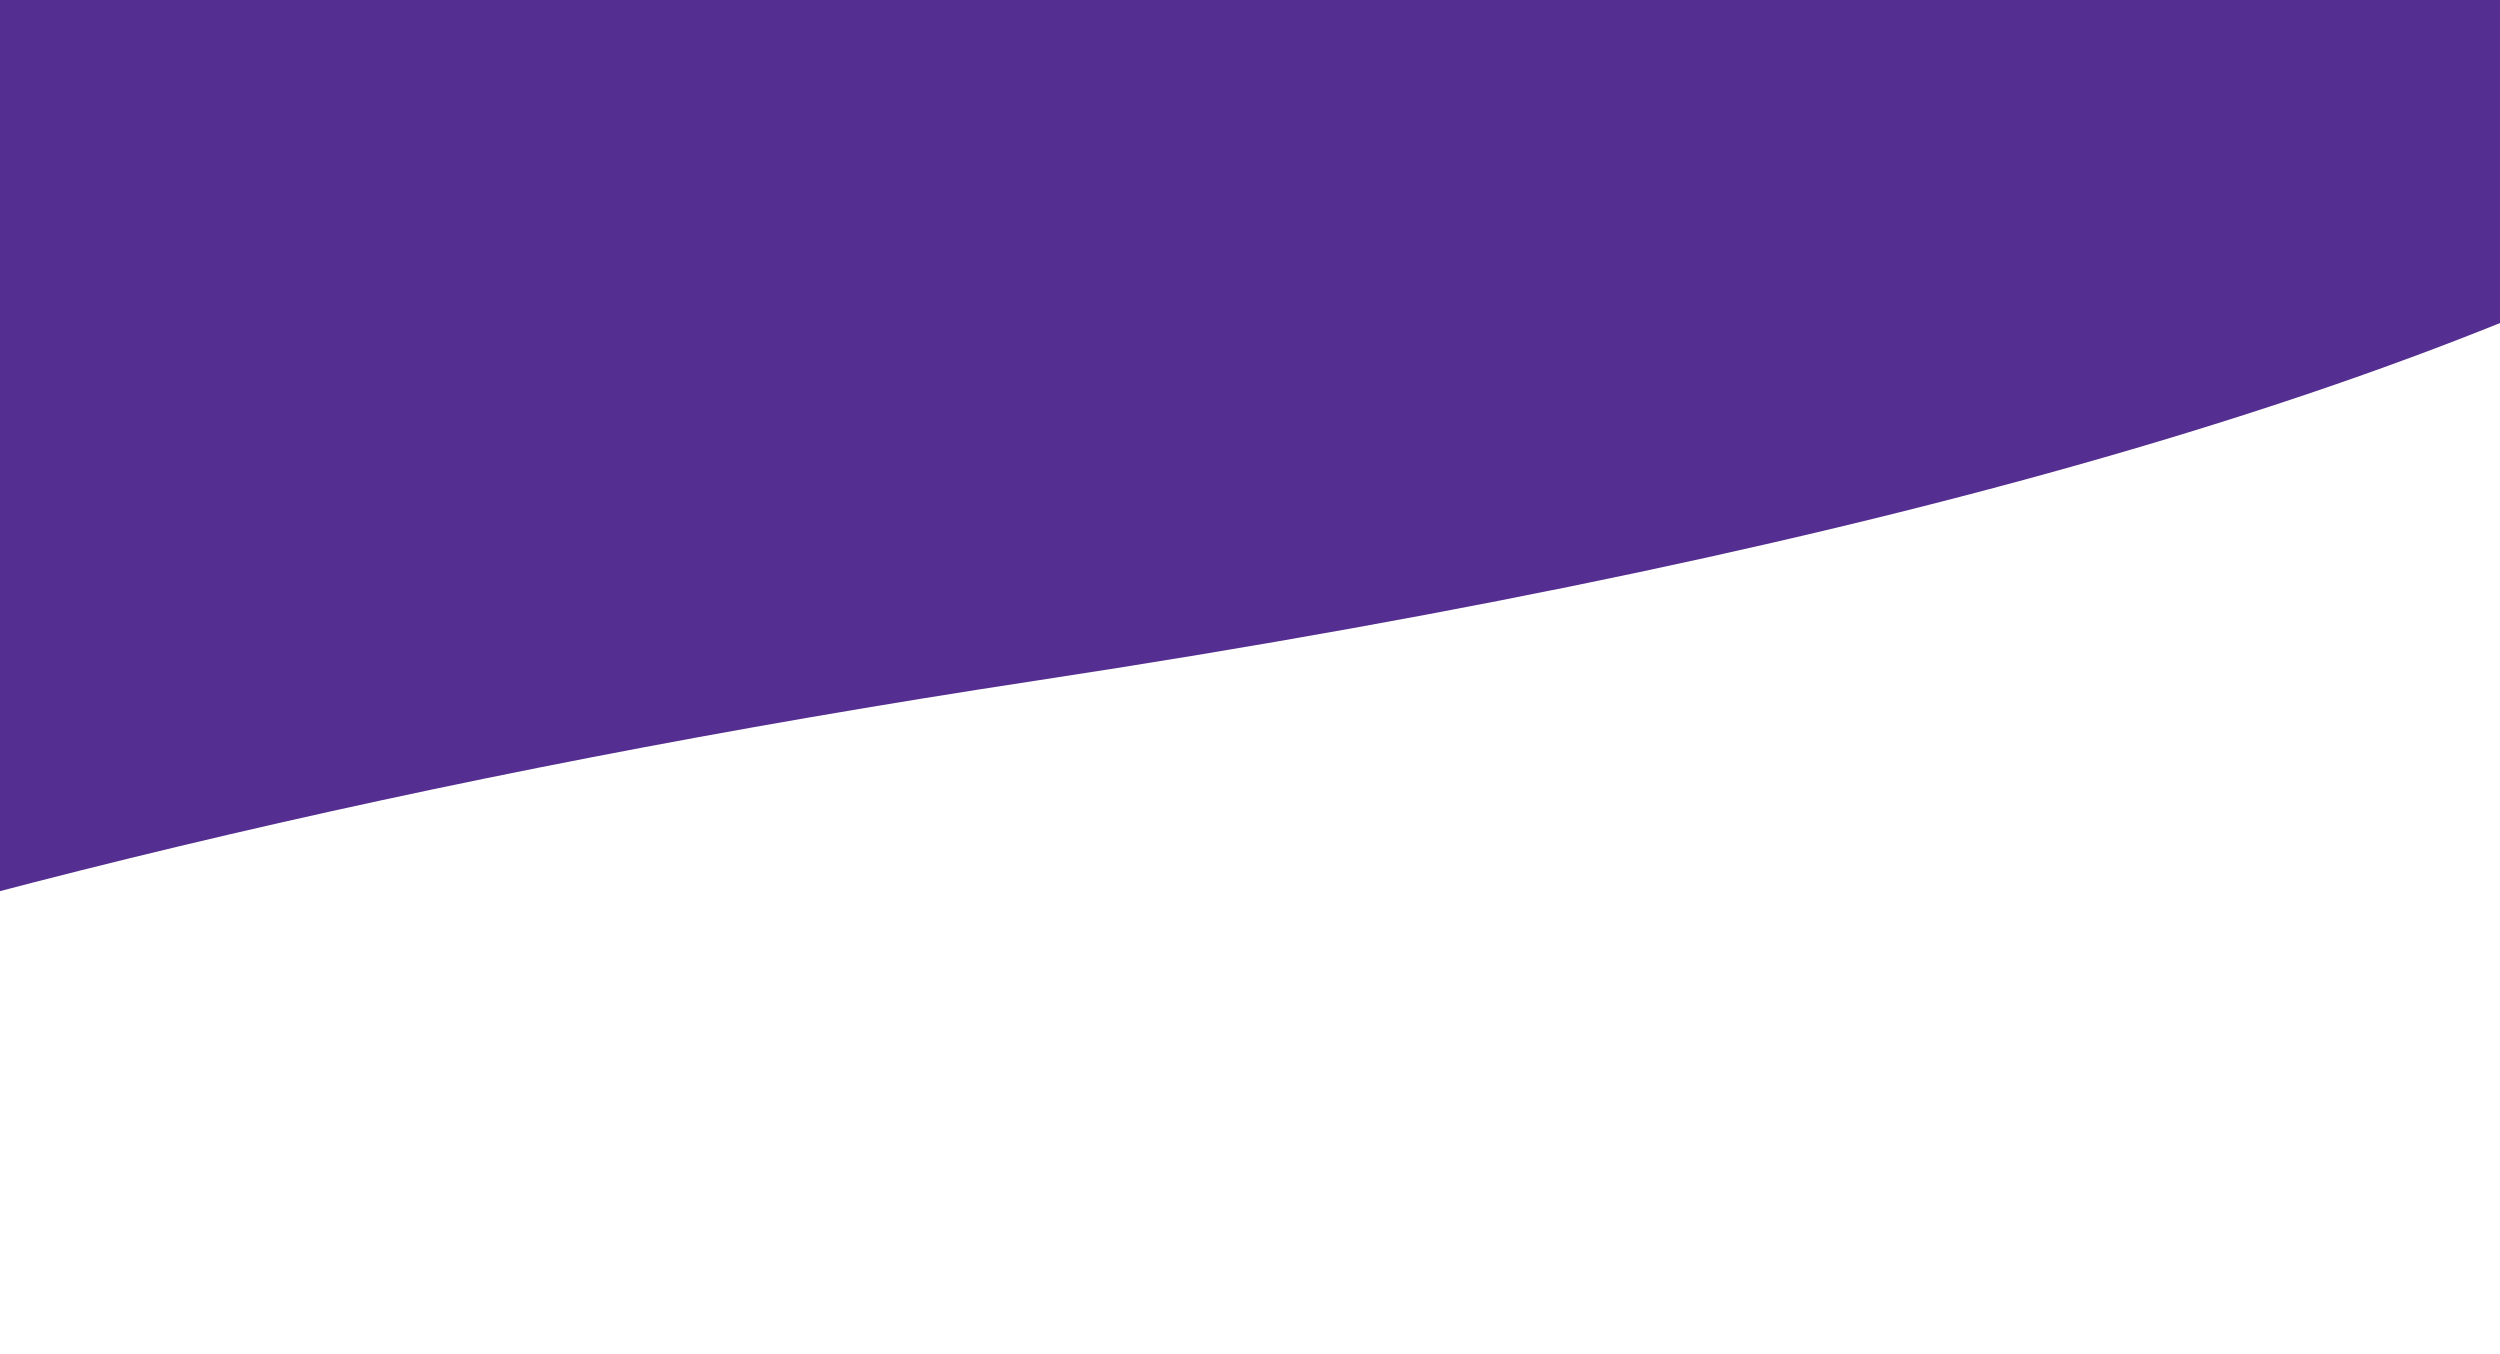 <svg xmlns="http://www.w3.org/2000/svg" xmlns:xlink="http://www.w3.org/1999/xlink" width="1920" height="1040" viewBox="0 0 1920 1040">
  <defs>
    <clipPath id="clip-path">
      <rect id="Rectangle_124" data-name="Rectangle 124" width="1920" height="1040" transform="translate(0 2188)" fill="#fff"/>
    </clipPath>
  </defs>
  <g id="Mask_Group_12" data-name="Mask Group 12" transform="translate(0 -2188)" clip-path="url(#clip-path)">
    <path id="Path_27" data-name="Path 27" d="M3335.6,22.856c-420.774,0-950.256,189.027-1391.763,433.481C263.035,1386.677-312.74,3447.424,657.557,5058.792c0,0-740.679-2285.107,3043.086-2861.684,677.341-103.125,1112.168-239.6,1369.657-394.174q-48.022-455.123-248.967-816.615C4418.751,265.1,3756.381,22.856,3335.6,22.856Z" transform="translate(-2905.3 513.676)" fill="#542e91"/>
  </g>
</svg>
